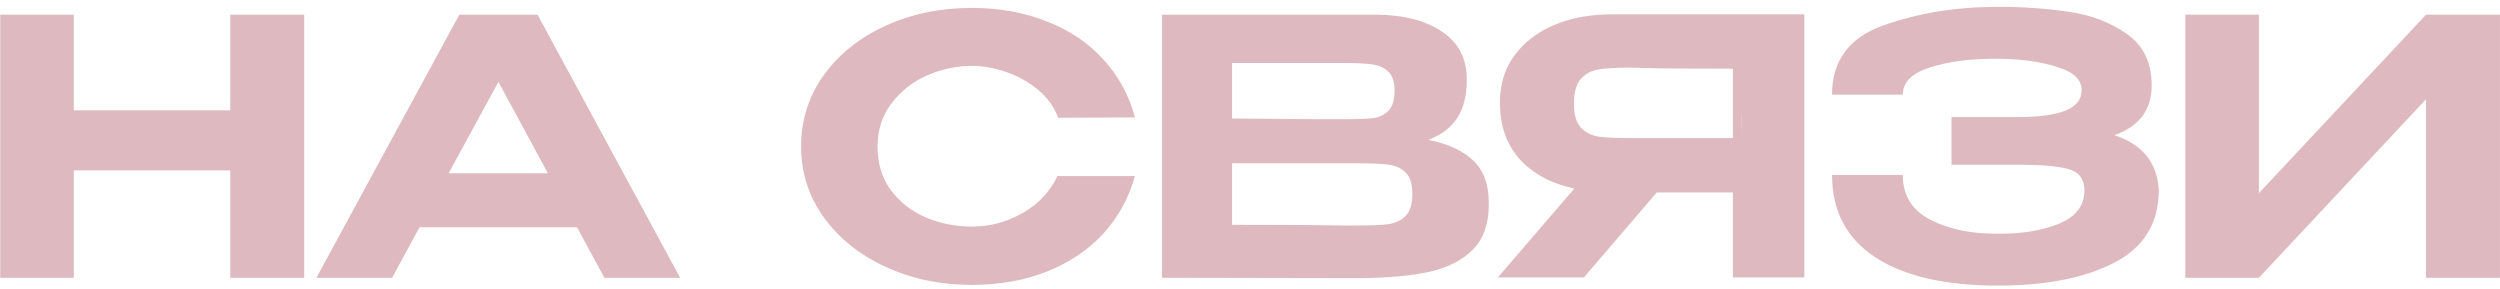 <?xml version="1.0" encoding="UTF-8"?> <svg xmlns="http://www.w3.org/2000/svg" width="225" height="26" viewBox="0 0 225 26" fill="none"><path d="M6.644 9.928H20.724V1.32H27.38V25H20.724V15.336H6.644V25H0.02V1.32H6.644V9.928ZM61.211 25H54.395L51.931 20.456H37.755L35.291 25H28.475L41.339 1.32H48.379L61.211 25ZM44.859 7.368L40.379 15.592H49.307L44.859 7.368ZM72.099 13.192C72.099 10.824 72.771 8.691 74.115 6.792C75.481 4.893 77.326 3.411 79.651 2.344C81.998 1.256 84.6 0.712 87.459 0.712C89.934 0.712 92.184 1.117 94.211 1.928C96.259 2.717 97.955 3.859 99.299 5.352C100.664 6.824 101.614 8.563 102.147 10.568L95.235 10.6C94.873 9.619 94.264 8.776 93.411 8.072C92.558 7.368 91.598 6.835 90.531 6.472C89.465 6.109 88.451 5.928 87.491 5.928C86.105 5.928 84.75 6.216 83.427 6.792C82.126 7.368 81.059 8.211 80.227 9.32C79.395 10.408 78.979 11.699 78.979 13.192C78.979 14.707 79.374 16.008 80.163 17.096C80.953 18.163 81.998 18.984 83.299 19.56C84.6 20.115 85.998 20.392 87.491 20.392C89.07 20.392 90.563 19.997 91.971 19.208C93.4 18.419 94.467 17.299 95.171 15.848H102.147C101.571 17.875 100.6 19.624 99.235 21.096C97.87 22.547 96.184 23.667 94.179 24.456C92.174 25.245 89.934 25.64 87.459 25.64C84.622 25.64 82.03 25.096 79.683 24.008C77.337 22.92 75.481 21.427 74.115 19.528C72.771 17.629 72.099 15.517 72.099 13.192ZM128.551 12.584C130.343 12.947 131.698 13.576 132.615 14.472C133.532 15.347 133.991 16.605 133.991 18.248V18.376C133.991 20.125 133.522 21.48 132.583 22.44C131.644 23.4 130.343 24.072 128.679 24.456C127.015 24.819 124.924 25.011 122.407 25.032H122.343H121.063L104.583 25V1.32H123.879C126.354 1.341 128.327 1.853 129.799 2.856C131.271 3.859 132.007 5.277 132.007 7.112V7.24C132.007 8.627 131.719 9.757 131.143 10.632C130.567 11.507 129.703 12.157 128.551 12.584ZM125.511 8.168C125.511 7.379 125.33 6.813 124.967 6.472C124.604 6.109 124.124 5.885 123.527 5.8C122.951 5.715 122.119 5.672 121.031 5.672H120.999H110.887V10.664L118.567 10.728H121.031C122.183 10.728 123.026 10.696 123.559 10.632C124.092 10.568 124.551 10.355 124.935 9.992C125.319 9.629 125.511 9.021 125.511 8.168ZM122.087 20.296C123.388 20.296 124.359 20.253 124.999 20.168C125.639 20.061 126.151 19.805 126.535 19.4C126.919 18.995 127.111 18.344 127.111 17.448C127.111 16.573 126.919 15.944 126.535 15.56C126.151 15.155 125.639 14.909 124.999 14.824C124.359 14.739 123.388 14.696 122.087 14.696H122.055H110.887V20.232C115.516 20.232 118.812 20.253 120.775 20.296H122.087ZM156.759 12.424C156.78 10.76 156.78 10.056 156.759 10.312V12.424ZM162.391 24.968H155.959V17.32H149.111L142.551 24.968H134.807L141.687 16.968C139.596 16.52 137.953 15.635 136.759 14.312C135.585 12.989 134.999 11.315 134.999 9.288V9.16C134.999 7.603 135.415 6.237 136.247 5.064C137.1 3.869 138.284 2.941 139.799 2.28C141.335 1.619 143.095 1.288 145.079 1.288H162.391V24.968ZM146.615 6.088C145.441 6.088 144.524 6.141 143.863 6.248C143.223 6.355 142.689 6.643 142.263 7.112C141.857 7.581 141.655 8.328 141.655 9.352C141.655 10.312 141.857 11.016 142.263 11.464C142.689 11.912 143.223 12.189 143.863 12.296C144.524 12.381 145.441 12.424 146.615 12.424H146.679H155.959V6.184C152.311 6.184 149.633 6.163 147.927 6.12C147.564 6.099 147.127 6.088 146.615 6.088ZM194.291 17.16C194.269 20.125 192.925 22.291 190.259 23.656C187.592 25.021 184.115 25.704 179.827 25.704C175.048 25.704 171.357 24.851 168.755 23.144C166.173 21.437 164.883 18.973 164.883 15.752H171.251C171.251 17.587 172.083 18.931 173.747 19.784C175.411 20.637 177.437 21.053 179.827 21.032C181.96 21.053 183.784 20.755 185.299 20.136C186.813 19.517 187.581 18.525 187.603 17.16C187.581 16.52 187.411 16.04 187.091 15.72C186.792 15.4 186.216 15.176 185.363 15.048C184.531 14.899 183.261 14.824 181.555 14.824H175.635V10.536H181.555C183.475 10.536 184.915 10.344 185.875 9.96C186.856 9.576 187.347 8.957 187.347 8.104C187.347 7.165 186.611 6.472 185.139 6.024C183.688 5.555 181.917 5.309 179.827 5.288C177.437 5.267 175.411 5.523 173.747 6.056C172.083 6.568 171.251 7.389 171.251 8.52H164.883C164.883 5.448 166.429 3.368 169.523 2.28C172.637 1.171 176.072 0.616 179.827 0.616C182.109 0.616 184.232 0.765 186.195 1.064C188.179 1.341 189.917 2.003 191.411 3.048C192.904 4.093 193.651 5.64 193.651 7.688C193.651 9.885 192.531 11.379 190.291 12.168C192.808 12.979 194.141 14.621 194.291 17.096V17.16ZM203.301 1.32V17.384L218.341 1.32H224.997V25H218.341V8.936L203.301 25H196.677V1.32H203.301Z" fill="#DEBAC0"></path></svg> 
